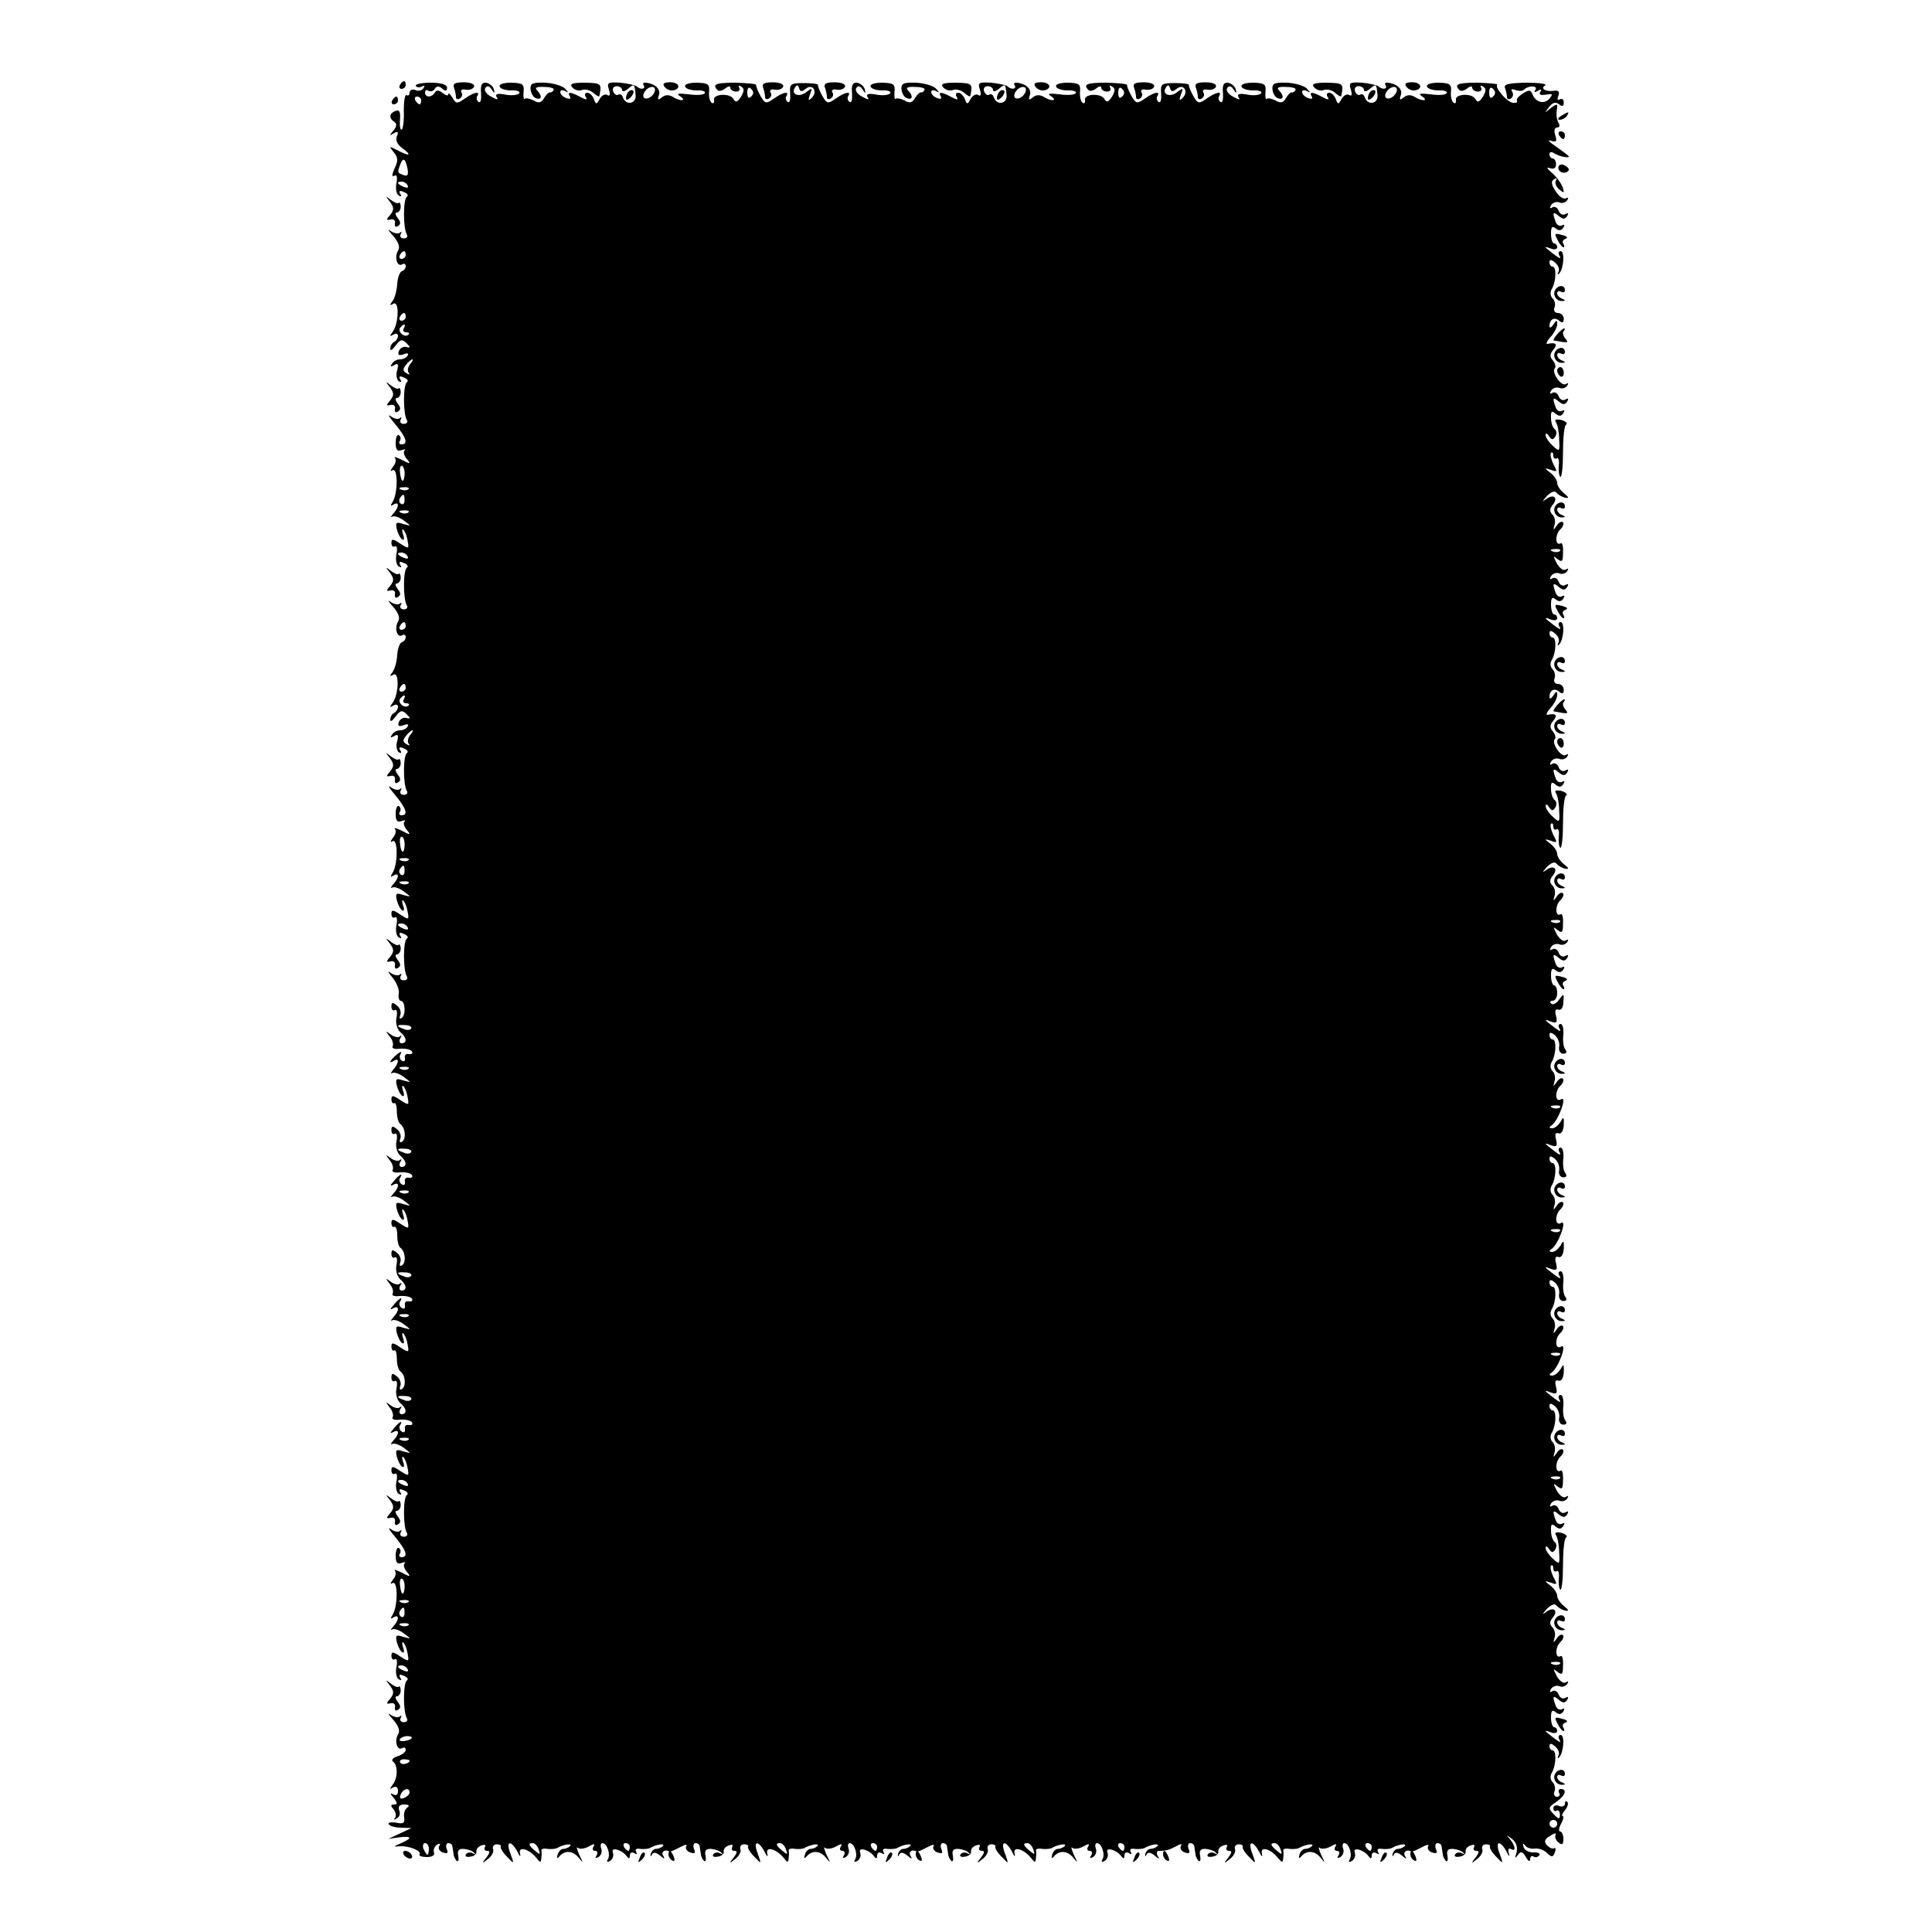 <?xml version="1.0" standalone="no"?>
<!DOCTYPE svg PUBLIC "-//W3C//DTD SVG 20010904//EN"
 "http://www.w3.org/TR/2001/REC-SVG-20010904/DTD/svg10.dtd">
<svg version="1.0" xmlns="http://www.w3.org/2000/svg"
 width="500pt" height="500pt" viewBox="0 0 500 500"
 preserveAspectRatio="xMidYMid meet">
<g transform="translate(0,500) scale(0.1,-0.1)"
fill="#000000" stroke="none">
<path d="M1035 4780 c-3 -5 -1 -10 4 -10 6 0 11 5 11 10 0 6 -2 10 -4 10 -3 0
-8 -4 -11 -10z"/>
<path d="M1076 4778 c3 -5 10 -5 16 -2 7 4 8 2 4 -4 -4 -6 -13 -9 -21 -5 -8 3
-15 0 -15 -7 0 -6 -4 -9 -8 -6 -4 2 -7 -15 -7 -40 1 -25 -2 -47 -5 -49 -4 -3
-6 8 -5 24 2 21 -1 28 -11 24 -17 -6 -18 -19 -4 -28 8 -5 7 -12 -2 -23 -11
-13 -11 -14 1 -7 11 6 13 4 8 -8 -4 -11 2 -22 16 -32 25 -18 15 -20 -16 -3
-20 10 -21 10 -8 -6 11 -13 12 -22 2 -42 -7 -16 -7 -23 -1 -19 7 4 9 -3 6 -19
-3 -14 0 -29 6 -32 7 -4 8 -2 4 4 -5 8 -1 10 9 5 9 -3 13 -9 8 -12 -10 -7 -10
-82 0 -98 3 -5 0 -10 -8 -10 -8 0 -11 5 -8 11 3 6 3 8 -2 4 -4 -4 -15 -2 -24
4 -9 7 -6 1 6 -12 15 -17 19 -30 13 -39 -10 -17 -2 -43 11 -35 5 3 9 1 9 -5 0
-5 -4 -11 -10 -13 -5 -1 -11 -16 -12 -33 -1 -16 -6 -36 -12 -44 -8 -11 -8 -13
2 -7 16 9 14 -52 -2 -73 -8 -11 -8 -13 2 -7 6 4 12 3 12 -3 0 -5 -4 -13 -10
-16 -6 -3 -10 -11 -10 -18 0 -6 6 -2 14 9 12 16 17 17 28 6 11 -11 11 -13 -1
-10 -7 2 -16 -3 -19 -11 -3 -10 0 -12 12 -8 10 4 15 3 11 -3 -3 -6 -12 -10
-20 -10 -8 0 -17 -5 -21 -12 -5 -7 -3 -8 6 -3 10 6 12 3 8 -13 -4 -12 -1 -25
4 -29 7 -3 8 -1 4 5 -5 8 -1 10 9 5 9 -3 13 -9 8 -12 -10 -7 -10 -82 0 -98 3
-5 0 -10 -8 -10 -8 0 -11 5 -8 11 3 6 3 8 -2 4 -4 -4 -15 -2 -24 5 -9 6 -3 -3
12 -21 29 -35 34 -52 16 -52 -5 0 -8 4 -4 9 3 5 2 12 -3 15 -4 2 -8 -6 -8 -20
0 -18 4 -23 15 -19 9 3 12 3 8 -1 -4 -4 -1 -14 6 -22 11 -13 9 -14 -13 -2 -14
7 -22 9 -18 5 4 -5 2 -15 -5 -23 -7 -10 -8 -13 -1 -9 14 8 14 -60 0 -82 -6
-10 -6 -12 2 -7 16 10 15 -7 0 -23 -7 -8 -8 -11 -3 -8 6 3 19 -2 30 -10 20
-15 20 -15 -2 -9 -18 6 -20 4 -16 -14 3 -11 9 -23 14 -26 5 -3 6 3 2 13 -3 10
-3 15 1 12 4 -4 9 -16 11 -29 4 -21 3 -21 -19 -7 -19 13 -23 13 -23 2 0 -8 4
-12 9 -9 5 3 7 -6 4 -20 -3 -14 0 -29 6 -32 7 -4 8 -2 4 4 -5 8 -1 10 9 5 9
-3 13 -9 8 -12 -10 -7 -10 -82 0 -98 3 -5 0 -10 -8 -10 -8 0 -11 5 -8 11 3 6
3 8 -2 4 -4 -4 -15 -2 -24 4 -9 7 -6 1 6 -12 15 -17 19 -30 13 -39 -10 -17 -2
-43 11 -35 5 3 9 1 9 -5 0 -5 -4 -11 -10 -13 -5 -1 -11 -16 -12 -33 -1 -16 -6
-36 -12 -44 -8 -11 -8 -13 2 -7 16 9 14 -52 -2 -73 -8 -11 -8 -13 2 -7 6 4 12
3 12 -3 0 -5 -4 -13 -10 -16 -6 -3 -10 -11 -10 -18 0 -6 6 -2 14 9 12 16 17
17 28 6 11 -11 11 -13 -1 -10 -7 2 -16 -3 -19 -11 -3 -10 0 -12 12 -8 10 4 15
3 11 -3 -3 -6 -12 -10 -20 -10 -8 0 -17 -5 -21 -12 -5 -7 -3 -8 6 -3 10 6 12
3 8 -13 -4 -12 -1 -25 4 -29 7 -3 8 -1 4 5 -5 8 -1 10 9 5 9 -3 13 -9 8 -12
-10 -7 -10 -82 0 -98 3 -5 0 -10 -8 -10 -8 0 -11 5 -8 11 3 6 3 8 -2 4 -4 -4
-15 -2 -24 5 -9 6 -3 -3 12 -21 29 -35 34 -52 16 -52 -5 0 -8 4 -4 9 3 5 2 12
-3 15 -4 2 -8 -6 -8 -20 0 -18 4 -23 15 -19 9 3 12 3 8 -1 -4 -4 -1 -14 6 -22
11 -13 9 -14 -13 -2 -14 7 -22 9 -18 5 4 -5 2 -15 -5 -23 -7 -10 -8 -13 -1 -9
14 8 14 -60 0 -82 -6 -10 -6 -12 2 -7 16 10 15 -7 -1 -23 -6 -8 -7 -11 -2 -8
6 3 19 -2 30 -10 20 -15 20 -15 -2 -9 -18 6 -20 4 -16 -14 3 -11 9 -23 14 -26
5 -3 6 3 2 13 -3 10 -3 15 1 12 4 -4 9 -16 11 -29 4 -21 3 -21 -19 -7 -19 13
-23 13 -23 2 0 -8 4 -12 9 -9 5 3 7 -6 4 -20 -3 -14 0 -29 6 -32 7 -4 8 -2 4
4 -5 8 -1 10 9 5 9 -3 13 -9 8 -12 -10 -7 -10 -82 0 -98 3 -5 0 -10 -8 -10 -8
0 -11 5 -8 11 3 6 3 8 -2 4 -4 -4 -15 -2 -24 4 -9 7 -7 2 4 -11 11 -13 19 -32
17 -42 -2 -10 1 -19 5 -19 12 0 14 -38 2 -45 -5 -3 -6 0 -3 8 3 8 -1 19 -9 25
-11 9 -14 8 -14 -3 0 -8 4 -12 9 -9 5 3 7 -6 4 -20 -3 -14 2 -30 10 -37 17
-14 18 -29 3 -29 -5 0 -7 6 -3 13 4 6 4 9 -1 5 -4 -4 -15 -2 -24 5 -14 10 -14
10 -3 -5 8 -9 11 -21 8 -26 -3 -5 6 -8 19 -6 14 1 28 -2 31 -7 3 -5 0 -8 -8
-7 -7 2 -12 -3 -10 -10 1 -8 -2 -11 -8 -7 -6 3 -7 12 -3 18 4 7 0 6 -10 -2
-18 -15 -23 -26 -7 -16 14 9 12 -8 -3 -24 -6 -8 -7 -11 -2 -8 6 3 19 -2 30
-10 20 -15 20 -15 -2 -9 -18 6 -20 4 -16 -14 3 -11 9 -23 14 -26 5 -3 6 3 2
13 -3 10 -3 15 1 12 4 -4 9 -16 11 -29 4 -21 3 -21 -19 -7 -19 13 -23 13 -23
2 0 -8 4 -12 7 -10 4 3 7 -7 7 -21 0 -15 4 -29 9 -33 13 -9 16 -39 4 -46 -5
-3 -7 0 -4 8 3 8 -1 19 -9 25 -11 9 -14 8 -14 -3 0 -8 4 -12 9 -9 5 3 7 -6 4
-20 -3 -14 2 -30 10 -37 17 -14 18 -29 3 -29 -5 0 -7 6 -3 13 4 6 4 9 -1 5 -4
-4 -15 -2 -24 5 -14 10 -14 10 -3 -5 8 -9 11 -21 8 -26 -3 -5 6 -8 19 -6 14 1
28 -2 31 -7 3 -5 0 -8 -8 -7 -7 2 -12 -3 -10 -10 1 -8 -2 -11 -8 -7 -6 3 -8
11 -5 16 10 15 -2 10 -16 -8 -10 -11 -10 -14 -1 -9 16 9 16 -6 0 -23 -7 -8 -8
-11 -3 -8 6 3 19 -2 30 -10 20 -15 20 -15 -2 -9 -18 6 -20 4 -16 -14 3 -11 9
-23 14 -26 5 -3 6 3 2 13 -3 10 -3 15 1 12 4 -4 9 -16 11 -29 4 -21 3 -21 -19
-7 -19 13 -23 13 -23 2 0 -8 4 -12 7 -10 4 3 8 -7 8 -21 0 -15 3 -29 8 -33 13
-9 16 -39 4 -46 -5 -3 -7 0 -4 8 3 8 -1 19 -9 25 -11 9 -14 8 -14 -3 0 -8 4
-12 9 -9 5 3 7 -6 4 -20 -3 -14 2 -30 10 -37 17 -14 18 -29 3 -29 -5 0 -7 6
-3 13 4 6 4 9 -1 5 -4 -4 -15 -2 -24 5 -14 10 -14 10 -3 -5 8 -9 11 -21 8 -26
-3 -5 6 -8 19 -6 14 1 28 -2 31 -7 3 -5 0 -8 -8 -7 -7 2 -12 -3 -10 -10 1 -8
-2 -11 -8 -7 -6 3 -8 11 -5 16 10 15 -2 10 -16 -8 -10 -11 -10 -14 -2 -9 17 9
17 -6 1 -23 -7 -8 -8 -11 -3 -8 6 3 19 -2 30 -10 20 -15 20 -15 -2 -9 -18 6
-20 4 -16 -14 3 -11 9 -23 14 -26 5 -3 6 3 2 13 -3 10 -3 15 1 12 4 -4 9 -16
11 -29 4 -21 3 -21 -19 -7 -19 13 -23 13 -23 2 0 -8 4 -12 7 -10 4 3 7 -7 7
-21 0 -15 4 -29 9 -33 13 -9 16 -39 4 -46 -5 -3 -7 0 -4 8 3 8 -1 19 -9 25
-11 9 -14 8 -14 -3 0 -8 4 -12 9 -9 5 3 7 -6 4 -20 -3 -14 2 -30 10 -37 17
-14 18 -29 3 -29 -5 0 -7 6 -3 13 4 6 4 9 -1 5 -4 -4 -15 -2 -24 5 -14 10 -14
10 -3 -5 8 -9 11 -21 8 -26 -3 -5 6 -8 19 -6 14 1 28 -2 31 -7 3 -5 0 -8 -8
-7 -7 2 -12 -3 -10 -10 1 -8 -2 -11 -8 -7 -6 3 -8 11 -5 16 10 15 -2 10 -16
-8 -10 -11 -10 -14 -1 -9 16 9 16 -6 -1 -23 -6 -8 -7 -11 -2 -8 6 3 19 -2 30
-10 20 -15 20 -15 -2 -9 -18 6 -20 4 -16 -14 3 -11 9 -23 14 -26 5 -3 6 3 2
13 -3 10 -3 15 1 12 4 -4 9 -16 11 -29 4 -21 3 -21 -19 -7 -19 13 -23 13 -23
2 0 -8 4 -12 9 -9 5 3 7 -6 4 -20 -3 -14 0 -29 6 -32 7 -4 8 -2 4 4 -5 8 -1
10 9 5 9 -3 13 -9 8 -12 -10 -7 -10 -82 0 -98 3 -5 0 -10 -8 -10 -8 0 -11 5
-8 11 3 6 3 8 -2 4 -4 -4 -15 -2 -24 5 -9 6 -3 -3 12 -21 29 -35 34 -52 16
-52 -5 0 -8 4 -4 9 3 5 2 12 -3 15 -4 2 -8 -6 -8 -20 0 -18 4 -23 15 -19 9 3
12 3 8 -1 -4 -4 -1 -14 6 -22 11 -13 9 -14 -13 -2 -14 7 -22 9 -18 5 4 -5 2
-15 -5 -23 -7 -10 -8 -13 -1 -9 14 8 14 -60 0 -82 -6 -10 -6 -12 2 -7 16 10
15 -7 0 -23 -7 -8 -8 -11 -3 -8 6 3 19 -2 30 -10 20 -15 20 -15 -2 -9 -18 6
-20 4 -16 -14 3 -11 9 -23 14 -26 5 -3 6 3 2 13 -3 10 -3 15 1 12 4 -4 9 -16
11 -29 4 -21 3 -21 -19 -7 -19 13 -23 13 -23 2 0 -8 4 -12 9 -9 5 3 7 -6 4
-20 -3 -14 0 -29 6 -32 7 -4 8 -2 4 4 -5 8 -1 10 9 5 9 -3 13 -9 8 -12 -10 -7
-10 -82 0 -98 3 -5 0 -10 -8 -10 -8 0 -11 5 -8 11 3 6 3 8 -2 4 -4 -4 -15 -2
-24 4 -9 7 -6 1 6 -12 15 -17 19 -30 13 -39 -10 -17 -2 -43 11 -35 5 3 9 1 9
-5 0 -5 -10 -13 -21 -16 -12 -4 -17 -10 -12 -14 13 -8 13 -43 -1 -60 -8 -11
-8 -13 1 -7 8 4 13 1 13 -9 0 -10 -5 -13 -12 -9 -9 5 -9 2 1 -9 10 -13 10 -17
1 -17 -9 0 -10 -3 -1 -13 6 -8 7 -18 3 -22 -4 -5 -2 -5 5 -1 7 4 10 13 6 21
-3 10 1 15 13 15 12 0 15 -3 8 -8 -6 -4 -10 -15 -8 -26 2 -14 -2 -17 -21 -13
-14 2 -22 0 -19 -4 3 -5 17 -9 32 -9 l27 -1 -30 -14 -30 -14 28 4 c33 4 35 -2
5 -15 -20 -9 -21 -10 -3 -8 25 1 56 -12 51 -21 -3 -4 6 -7 19 -7 14 0 21 5 18
12 -2 7 1 15 8 20 7 4 10 3 6 -3 -4 -6 0 -14 9 -17 12 -4 15 -2 10 9 -3 8 -1
15 4 15 6 0 11 -4 11 -10 1 -5 2 -14 3 -19 0 -5 4 -13 8 -17 4 -3 6 2 4 13 -3
14 1 19 15 18 10 -1 22 -5 26 -10 5 -4 3 -5 -4 -1 -6 3 -14 2 -17 -3 -4 -5 2
-8 11 -6 10 1 17 7 16 13 -1 6 4 13 13 16 8 3 12 2 9 -4 -3 -6 -1 -10 6 -10 8
0 7 -5 -2 -17 -13 -16 -12 -17 4 -4 10 8 16 19 13 26 -2 6 2 12 10 12 7 0 12
-3 10 -6 -2 -3 5 -15 16 -26 19 -20 19 -20 9 8 -13 33 1 36 18 5 6 -13 9 -15
7 -6 -6 21 22 14 42 -10 10 -13 12 -13 13 -1 1 8 1 17 0 21 0 3 7 5 17 3 9 -1
22 0 27 4 15 8 38 11 30 3 -4 -4 -12 -7 -18 -7 -5 0 -12 -7 -14 -15 -3 -9 -1
-11 4 -5 14 17 35 16 50 -2 13 -16 13 -15 2 7 -6 14 -8 22 -4 18 4 -4 17 -3
28 3 14 8 18 8 13 0 -4 -6 -2 -11 4 -11 6 0 8 -5 4 -12 -5 -7 -3 -8 5 -4 7 5
10 14 7 22 -3 8 -1 14 3 14 12 0 22 -30 14 -42 -4 -7 -1 -8 6 -4 7 5 10 14 7
22 -6 15 24 7 36 -10 5 -7 8 -7 8 2 0 7 5 10 12 6 6 -4 8 -3 4 4 -3 6 1 9 11
7 10 -1 23 0 28 4 15 8 38 11 30 3 -4 -4 -12 -7 -18 -7 -5 0 -11 -6 -13 -13
-1 -7 0 -8 3 -2 3 7 10 7 21 -2 12 -10 14 -10 8 0 -6 10 6 17 17 10 1 -1 13 4
26 11 13 7 21 9 17 3 -3 -5 1 -13 10 -16 12 -4 15 -2 10 9 -3 8 -1 15 4 15 6
0 11 -4 11 -10 1 -5 2 -14 3 -19 0 -5 4 -13 8 -17 4 -3 6 2 4 13 -3 14 1 19
15 18 10 -1 22 -5 26 -10 5 -4 3 -5 -4 -1 -6 3 -14 2 -17 -3 -4 -5 2 -8 11 -6
10 1 17 7 16 13 -1 6 4 13 13 16 8 3 12 2 9 -4 -3 -6 -1 -10 6 -10 8 0 7 -5
-2 -17 -13 -16 -12 -17 4 -4 10 8 16 19 13 26 -2 6 2 12 10 12 7 0 12 -3 10
-6 -2 -3 5 -15 16 -26 19 -20 19 -20 9 8 -13 33 1 36 18 4 6 -12 9 -14 7 -5
-6 21 22 14 42 -10 10 -13 12 -13 13 -1 1 8 1 17 0 21 0 3 7 5 17 3 9 -1 22 0
27 4 15 8 38 11 30 3 -4 -4 -12 -7 -18 -7 -5 0 -12 -7 -14 -15 -3 -9 -1 -11 4
-5 14 17 35 16 50 -2 13 -16 13 -15 2 7 -6 14 -8 22 -4 18 4 -4 17 -3 28 3 14
8 18 8 13 0 -4 -6 -2 -11 4 -11 6 0 8 -5 4 -12 -5 -7 -3 -8 5 -4 7 5 10 14 7
22 -3 8 -1 14 3 14 12 0 22 -30 14 -42 -4 -7 -1 -8 6 -4 7 5 10 14 7 22 -6 15
24 7 36 -10 5 -7 8 -7 8 2 0 7 5 10 12 6 6 -4 8 -3 4 4 -3 6 1 9 11 7 10 -1
23 0 28 4 15 8 38 11 30 3 -4 -4 -12 -7 -18 -7 -5 0 -11 -6 -13 -13 -1 -7 0
-8 3 -2 3 7 10 7 21 -2 12 -10 14 -10 8 0 -6 10 6 17 17 10 1 -1 13 4 26 11
13 7 21 9 17 3 -3 -5 1 -13 10 -16 12 -4 15 -2 10 9 -3 8 -1 15 4 15 6 0 11
-4 11 -10 1 -5 2 -14 3 -19 0 -5 4 -13 8 -17 4 -3 6 2 4 13 -3 14 1 19 15 18
10 -1 22 -5 26 -10 5 -4 3 -5 -4 -1 -6 3 -14 2 -17 -3 -4 -5 2 -8 11 -6 10 1
17 7 16 13 -1 6 4 13 13 16 8 3 12 2 9 -4 -3 -6 -1 -10 6 -10 8 0 7 -5 -2 -17
-13 -16 -12 -17 4 -4 10 8 16 19 13 26 -2 6 2 12 10 12 7 0 12 -3 10 -6 -2 -3
5 -15 16 -26 19 -20 19 -20 9 8 -13 33 1 36 18 5 6 -13 9 -15 7 -6 -6 21 22
14 42 -10 10 -13 12 -13 13 -1 1 8 1 17 0 21 0 3 7 5 17 3 9 -1 22 0 27 4 15
8 38 11 30 3 -4 -4 -12 -7 -18 -7 -5 0 -12 -7 -14 -15 -3 -9 -1 -11 4 -5 14
17 35 16 50 -2 13 -16 13 -15 2 7 -6 14 -8 22 -4 18 4 -4 17 -3 28 3 14 8 18
8 13 0 -4 -6 -2 -11 4 -11 6 0 8 -5 4 -12 -5 -7 -3 -8 5 -4 7 5 10 14 7 22 -3
8 -1 14 3 14 12 0 22 -30 14 -42 -4 -7 -1 -8 6 -4 7 5 10 14 7 22 -6 15 24 7
36 -10 5 -7 8 -7 8 2 0 7 5 10 12 6 6 -4 8 -3 4 4 -3 6 1 9 11 7 10 -1 23 0
28 4 15 8 38 11 30 3 -4 -4 -12 -7 -18 -7 -5 0 -11 -6 -13 -13 -1 -7 0 -8 3
-2 3 7 10 7 21 -2 12 -10 14 -10 8 -1 -4 7 -2 13 3 13 19 0 26 2 45 12 12 7
16 7 12 0 -3 -5 1 -13 10 -16 12 -4 15 -2 10 9 -3 8 -1 15 4 15 6 0 11 -4 11
-10 1 -5 2 -14 3 -19 0 -5 4 -13 8 -17 4 -3 6 2 4 13 -3 14 1 19 15 18 10 -1
22 -5 26 -10 5 -4 3 -5 -4 -1 -6 3 -14 2 -17 -3 -4 -5 2 -8 11 -6 10 1 17 7
16 13 -1 6 4 13 13 16 8 3 12 2 9 -4 -3 -6 -1 -10 6 -10 8 0 7 -5 -2 -17 -13
-16 -12 -17 4 -4 10 8 16 19 13 26 -2 6 2 12 10 12 7 0 12 -3 10 -6 -2 -3 5
-15 16 -26 19 -20 19 -20 9 8 -13 33 1 36 18 4 6 -12 9 -14 7 -5 -6 21 22 14
41 -10 11 -13 13 -13 14 -1 1 8 1 17 0 21 0 3 7 5 17 3 9 -1 22 0 27 4 15 8
38 11 30 3 -4 -4 -12 -7 -18 -7 -5 0 -12 -7 -14 -15 -3 -9 -1 -11 4 -5 14 17
35 16 50 -2 13 -16 13 -15 2 7 -6 14 -8 22 -4 18 4 -4 17 -3 28 3 14 8 18 8
13 0 -4 -6 -2 -11 4 -11 6 0 8 -5 4 -12 -5 -7 -3 -8 5 -4 7 5 10 14 7 22 -3 8
-1 14 3 14 12 0 22 -30 14 -42 -4 -7 -1 -8 6 -4 7 5 10 14 7 22 -6 15 24 7 36
-10 5 -7 8 -7 8 2 0 7 5 10 12 6 6 -4 8 -3 4 4 -3 6 1 9 11 7 10 -1 23 0 28 4
15 8 38 11 30 3 -4 -4 -12 -7 -18 -7 -5 0 -11 -6 -13 -13 -1 -7 0 -8 3 -2 3 7
10 7 21 -2 12 -10 14 -10 8 -1 -6 11 6 18 17 11 1 -1 13 4 26 11 13 7 21 9 17
3 -3 -5 1 -13 10 -16 12 -4 15 -2 10 9 -3 8 -1 15 4 15 6 0 11 -4 11 -10 1 -5
2 -14 3 -19 0 -5 4 -13 8 -17 4 -3 6 2 4 13 -3 14 1 19 15 18 10 -1 22 -5 26
-10 5 -4 3 -5 -4 -1 -6 3 -14 2 -17 -3 -4 -5 2 -8 11 -6 10 1 17 7 16 13 -1 6
4 13 13 16 8 3 12 2 9 -4 -3 -6 -1 -10 6 -10 8 0 7 -5 -2 -17 -13 -16 -12 -17
4 -4 10 8 16 19 13 26 -2 6 2 12 10 12 7 0 12 -3 10 -6 -2 -3 5 -15 16 -26 19
-20 19 -20 9 8 -13 33 1 36 18 5 6 -13 9 -15 6 -5 -3 10 -1 15 5 12 14 -9 12
8 -2 25 -11 12 -10 12 5 1 11 -9 15 -21 12 -35 -5 -15 -4 -17 3 -7 8 11 12 10
21 -5 6 -11 11 -13 11 -6 0 7 4 11 9 7 5 -3 12 -1 15 4 3 4 -4 8 -16 7 -12 0
-23 6 -25 14 -3 10 -2 11 4 4 4 -6 16 -10 26 -8 9 1 24 -4 31 -12 12 -11 15
-11 20 2 3 8 2 13 -2 11 -4 -3 -12 1 -18 7 -9 10 -7 16 8 25 11 7 17 8 14 3
-3 -5 0 -14 7 -20 10 -8 13 -6 13 9 0 10 -4 19 -8 19 -5 0 -4 9 2 20 6 11 8
20 4 20 -3 0 -1 7 6 15 7 9 10 18 6 22 -3 3 -6 1 -6 -5 0 -6 -7 -9 -15 -6 -8
4 -15 1 -15 -6 0 -6 4 -9 8 -6 5 3 9 -2 9 -10 0 -13 -3 -13 -16 1 -15 15 -14
18 7 32 23 16 29 33 11 33 -5 0 -7 -4 -4 -10 3 -5 1 -10 -5 -10 -7 0 -10 6 -7
14 3 7 1 18 -5 24 -6 6 -7 16 -2 24 11 18 13 58 2 58 -4 0 -8 5 -8 11 0 8 5 8
15 -1 8 -7 12 -17 8 -24 -3 -6 -2 -8 2 -4 12 12 15 58 4 58 -6 0 -7 -6 -3 -13
5 -7 1 -7 -12 3 -29 22 -30 24 -11 17 9 -4 17 -2 17 3 0 6 -4 10 -8 10 -4 0
-8 11 -8 25 0 18 3 21 12 14 8 -7 15 -6 20 2 4 7 3 9 -3 6 -6 -4 -14 0 -17 9
-9 24 -7 28 8 15 11 -9 16 -9 22 0 4 8 3 9 -5 5 -6 -4 -14 0 -17 8 -3 9 -11
13 -17 9 -6 -4 -7 -1 -3 6 5 7 14 10 22 7 7 -3 16 0 20 6 4 7 3 8 -4 4 -6 -4
-16 4 -23 16 -10 20 -10 21 2 11 12 -9 14 -6 14 17 1 16 -2 27 -6 24 -14 -8
-15 21 -2 35 8 7 11 16 8 19 -3 4 -11 0 -16 -8 -9 -13 -10 -13 -6 1 3 9 1 21
-5 27 -8 8 -8 15 0 25 16 19 3 30 -17 15 -11 -8 -10 -6 2 8 11 11 21 15 25 9
4 -5 14 -11 22 -13 11 -2 11 1 -2 11 -10 8 -18 20 -18 27 0 7 -8 19 -17 26
-17 13 -17 14 1 8 16 -6 17 -5 6 15 -6 13 -9 25 -6 29 3 3 6 0 6 -7 0 -7 4
-10 9 -7 4 3 7 -6 5 -19 -1 -14 1 -27 4 -29 4 -2 7 26 7 62 0 37 3 70 8 73 5
3 -1 9 -12 12 -14 3 -19 1 -14 -6 4 -6 8 -26 8 -44 2 -32 1 -33 -16 -17 -11
10 -19 22 -19 28 0 6 4 5 9 -3 7 -10 10 -10 16 -1 4 7 4 15 -1 19 -5 3 -10 16
-10 29 -1 17 2 20 11 12 10 -8 15 -8 21 1 4 7 3 9 -3 6 -6 -4 -14 0 -17 9 -9
24 -7 28 8 15 11 -9 16 -9 22 0 4 8 3 9 -5 5 -6 -4 -14 0 -17 8 -3 9 -11 13
-17 9 -6 -4 -7 -1 -3 6 5 7 14 10 22 7 7 -3 16 0 20 6 4 7 3 8 -4 4 -6 -4 -16
4 -23 16 -10 20 -10 21 2 11 12 -9 14 -6 14 17 1 16 -2 27 -6 24 -14 -8 -15
21 -2 35 8 7 11 16 8 19 -3 4 -11 0 -16 -8 -9 -13 -10 -13 -6 1 3 9 1 21 -5
27 -6 6 -7 16 -2 24 11 18 13 58 2 58 -4 0 -8 5 -8 11 0 8 4 8 14 0 8 -7 13
-20 11 -30 -2 -10 3 -18 11 -18 8 0 10 4 5 11 -5 6 -7 23 -5 39 1 15 -2 27 -7
27 -6 0 -7 -6 -3 -13 5 -7 1 -7 -12 3 -29 22 -30 24 -10 16 15 -5 17 -2 13 15
-4 13 -1 19 6 16 7 -3 13 6 14 21 1 22 -1 23 -8 9 -6 -9 -15 -17 -22 -17 -8 0
-9 3 -1 8 17 12 41 77 24 67 -15 -9 -17 19 -3 34 8 7 11 16 8 19 -3 4 -11 0
-16 -8 -9 -13 -10 -13 -6 1 3 9 1 21 -5 27 -6 6 -7 16 -2 24 11 18 13 58 2 58
-4 0 -8 5 -8 11 0 8 4 8 14 0 8 -7 13 -20 11 -30 -2 -10 3 -18 11 -18 8 0 10
4 5 11 -5 6 -7 23 -5 39 1 15 -2 27 -7 27 -6 0 -7 -6 -3 -12 5 -8 1 -8 -12 2
-29 22 -30 24 -10 16 15 -5 17 -2 13 15 -4 13 -1 19 6 16 7 -3 13 6 14 21 1
22 -1 23 -8 9 -6 -9 -15 -17 -22 -17 -8 0 -9 3 -1 8 17 12 41 77 24 67 -15 -9
-17 19 -3 34 8 7 11 16 8 19 -3 4 -11 0 -16 -8 -9 -13 -10 -13 -6 1 3 9 1 21
-5 27 -6 6 -7 16 -2 24 11 18 13 58 2 58 -4 0 -8 5 -8 11 0 8 4 8 14 0 8 -7
13 -20 11 -30 -2 -10 3 -18 11 -18 8 0 10 4 5 11 -5 6 -7 23 -5 39 1 15 -2 27
-7 27 -6 0 -7 -6 -3 -12 5 -8 1 -8 -12 2 -29 22 -30 24 -10 16 15 -5 17 -2 13
15 -4 13 -1 19 6 16 7 -3 13 6 14 21 1 22 -1 23 -8 9 -6 -9 -15 -17 -22 -17
-8 0 -9 3 -1 8 17 12 41 77 24 67 -15 -9 -17 19 -3 34 8 7 11 16 8 19 -3 4
-11 0 -16 -8 -9 -13 -10 -13 -6 1 3 9 1 21 -5 27 -6 6 -7 16 -2 24 11 18 13
58 2 58 -4 0 -8 5 -8 11 0 8 4 8 14 0 8 -7 13 -20 11 -30 -2 -10 3 -18 11 -18
8 0 10 4 5 11 -5 6 -7 23 -5 39 1 15 -2 27 -7 27 -6 0 -7 -6 -3 -12 5 -8 1 -8
-12 2 -29 22 -30 24 -10 16 15 -5 17 -2 13 15 -4 13 -1 19 6 16 7 -3 13 6 13
20 2 22 1 23 -11 6 -7 -10 -17 -15 -21 -10 -4 4 -2 7 4 7 7 0 12 9 12 20 0 11
-4 20 -8 20 -4 0 -8 11 -8 25 0 18 3 21 12 14 8 -7 15 -6 20 2 4 7 3 9 -3 6
-6 -4 -14 0 -17 9 -9 24 -7 28 8 15 11 -9 16 -9 22 0 4 8 3 9 -5 5 -6 -4 -14
0 -17 8 -3 9 -11 13 -17 9 -6 -4 -7 -1 -3 6 5 7 14 10 22 7 7 -3 16 0 20 6 4
7 3 8 -4 4 -6 -4 -16 4 -23 16 -10 20 -10 21 2 11 12 -9 14 -6 14 17 1 16 -2
27 -6 24 -14 -8 -15 21 -2 35 8 7 11 16 8 19 -3 4 -11 0 -16 -8 -9 -13 -10
-13 -6 1 3 9 1 21 -5 27 -8 8 -8 15 0 25 16 19 3 30 -17 15 -11 -8 -10 -6 2 8
11 11 21 15 25 9 4 -5 14 -11 22 -13 11 -2 11 1 -2 11 -10 8 -18 20 -18 27 0
7 -8 19 -17 26 -17 13 -17 14 1 8 16 -6 17 -5 6 15 -6 13 -9 25 -6 29 3 3 6 0
6 -7 0 -7 4 -10 9 -7 4 3 7 -6 5 -19 -1 -14 1 -27 4 -29 4 -2 7 26 7 62 0 37
3 70 8 73 5 3 -1 9 -12 12 -14 3 -19 1 -14 -6 4 -6 8 -26 8 -44 2 -32 1 -33
-16 -17 -11 10 -19 22 -19 28 0 6 4 5 9 -3 7 -10 10 -10 16 -1 4 7 4 15 -1 19
-5 3 -10 16 -10 29 -1 17 2 20 11 12 10 -8 15 -8 21 1 4 7 3 9 -3 6 -6 -4 -14
0 -17 9 -9 24 -7 28 8 15 11 -9 16 -9 22 0 4 8 3 9 -5 5 -6 -4 -14 0 -17 8 -3
9 -11 13 -17 9 -6 -4 -7 -1 -3 6 5 7 14 10 22 7 7 -3 16 0 20 6 4 7 3 8 -4 4
-12 -7 -38 32 -28 41 3 4 1 12 -5 20 -9 10 -8 17 1 28 12 14 7 20 -15 15 -5
-1 -2 7 8 18 9 10 17 25 17 33 0 12 -2 11 -10 -1 -5 -8 -10 -10 -10 -4 0 17
12 25 25 14 8 -7 12 -5 12 5 0 8 -7 15 -15 15 -8 0 -12 6 -9 14 3 7 1 18 -5
24 -6 6 -7 16 -2 24 11 18 13 58 2 58 -4 0 -8 5 -8 11 0 8 5 8 15 -1 8 -7 12
-17 8 -24 -3 -6 -2 -8 2 -4 12 12 15 58 4 58 -6 0 -7 -6 -3 -12 5 -8 1 -8 -12
2 -29 22 -30 24 -11 17 9 -4 17 -2 17 3 0 6 -4 10 -8 10 -4 0 -8 11 -8 25 0
18 3 21 12 14 8 -7 15 -6 20 2 4 7 3 9 -3 6 -6 -4 -14 0 -17 9 -9 24 -7 28 8
15 11 -9 16 -9 22 0 4 8 3 9 -5 5 -6 -4 -14 0 -17 8 -3 9 -11 13 -17 9 -6 -4
-7 -1 -3 6 5 7 14 10 22 7 7 -3 16 0 20 6 4 7 3 8 -4 4 -6 -4 -16 4 -23 16
-10 20 -10 21 2 11 12 -9 14 -6 14 17 1 16 -2 27 -6 24 -14 -8 -15 21 -2 35 8
7 11 16 8 19 -3 4 -11 0 -16 -8 -9 -13 -10 -13 -6 1 3 9 1 21 -5 27 -8 8 -8
15 0 25 16 19 3 30 -17 15 -11 -8 -10 -6 2 8 11 11 21 15 25 9 4 -5 14 -11 22
-13 11 -2 11 1 -2 11 -10 8 -18 20 -18 27 0 7 -8 19 -17 26 -17 13 -17 14 1 8
16 -6 17 -5 6 15 -6 13 -9 25 -6 29 3 3 6 0 6 -7 0 -7 4 -10 9 -7 4 3 7 -6 5
-19 -1 -14 1 -27 4 -29 4 -2 7 26 7 62 0 37 3 70 8 73 5 3 -1 9 -12 12 -14 3
-19 1 -14 -6 4 -6 8 -26 8 -44 2 -32 1 -33 -16 -17 -11 10 -19 22 -19 28 0 6
4 5 9 -3 7 -10 10 -10 16 -1 4 7 4 15 -1 19 -5 3 -10 16 -10 29 -1 17 2 20 11
12 10 -8 15 -8 21 1 4 7 3 9 -3 6 -6 -4 -14 0 -17 9 -9 24 -7 28 8 15 11 -9
16 -9 22 0 4 8 3 9 -5 5 -6 -4 -14 0 -17 8 -3 9 -11 13 -17 9 -6 -4 -7 -1 -3
6 5 7 14 10 22 7 7 -3 16 0 20 6 4 7 3 8 -4 4 -12 -7 -38 32 -28 41 3 4 1 12
-5 20 -9 10 -8 17 1 28 12 14 7 20 -15 15 -5 -1 -2 7 8 18 9 10 17 25 17 33 0
12 -2 11 -10 -1 -5 -8 -10 -10 -10 -4 0 17 12 25 25 14 8 -7 12 -5 12 5 0 8
-7 15 -15 15 -8 0 -12 6 -9 14 3 7 1 18 -5 24 -6 6 -7 16 -2 24 11 18 13 58 2
58 -4 0 -8 5 -8 11 0 8 5 8 15 -1 8 -7 12 -17 8 -24 -3 -6 -2 -8 2 -4 12 12
15 58 4 58 -6 0 -7 -6 -3 -12 5 -8 1 -8 -12 2 -29 22 -30 24 -11 17 9 -4 17
-2 17 3 0 6 -4 10 -8 10 -4 0 -8 11 -8 25 0 18 3 21 12 14 8 -7 15 -6 20 2 4
7 3 9 -3 6 -6 -4 -14 0 -17 9 -9 24 -7 28 8 15 11 -9 16 -9 22 0 4 8 3 9 -5 5
-6 -4 -14 0 -17 8 -3 9 -11 13 -17 9 -6 -4 -7 -1 -3 6 5 7 14 10 22 7 7 -3 16
0 20 6 4 6 3 8 -3 5 -6 -4 -18 4 -27 18 -11 17 -13 26 -4 31 6 4 8 3 5 -3 -4
-6 0 -16 8 -23 13 -11 14 -10 9 6 -4 10 -16 27 -28 37 -13 11 -15 15 -5 12 10
-4 16 0 16 10 0 8 -4 15 -9 15 -4 0 -8 5 -8 11 0 6 5 7 13 2 13 -8 37 -13 37
-8 0 2 -15 13 -32 25 -18 12 -25 19 -15 16 15 -5 17 -2 12 14 -4 12 -2 20 5
20 6 0 8 5 3 13 -4 6 -6 21 -4 32 3 17 1 18 -16 5 -17 -14 -17 -14 -4 3 9 12
17 14 26 7 8 -7 12 -5 12 5 0 8 -5 11 -10 8 -6 -4 -8 0 -4 9 4 11 0 15 -11 13
-22 -3 -37 6 -23 14 6 4 -16 7 -49 7 -47 -1 -59 -4 -55 -14 3 -8 5 -18 5 -23
0 -6 5 -7 10 -4 6 4 7 11 4 17 -5 7 -2 9 8 5 9 -3 19 -3 22 1 11 11 36 11 30
0 -5 -7 -2 -8 6 -3 8 5 11 4 6 -3 -4 -7 1 -9 15 -7 17 3 19 2 9 -10 -13 -16
-36 -10 -44 11 -5 12 -9 12 -25 2 -11 -7 -18 -15 -15 -19 2 -4 -3 -6 -11 -5
-15 2 -48 40 -40 47 2 2 -21 4 -51 5 -51 0 -62 -4 -47 -19 3 -4 12 -2 20 4 7
6 13 7 13 2 0 -5 7 -10 15 -10 8 0 11 5 8 10 -3 6 -1 7 5 3 9 -5 8 -12 0 -26
-10 -15 -14 -16 -20 -6 -9 16 -54 13 -50 -3 1 -7 -2 -10 -6 -7 -5 3 -8 16 -7
28 2 20 -2 23 -31 24 -21 0 -33 -4 -31 -10 2 -6 16 -10 30 -10 15 1 24 -3 21
-7 -3 -5 -22 -6 -42 -3 -27 3 -33 2 -22 -5 19 -13 0 -14 -20 -1 -9 5 -19 5
-27 -2 -10 -8 -12 -7 -8 5 6 15 -8 30 -33 33 -6 1 -10 -2 -6 -7 6 -10 -9 -12
-19 -2 -4 3 -23 7 -42 9 -32 2 -35 0 -29 -18 4 -13 2 -18 -4 -14 -6 4 -15 -1
-20 -10 -8 -15 -10 -15 -15 0 -4 9 -11 16 -17 16 -6 0 -8 -5 -4 -11 5 -8 1 -8
-14 0 -26 14 -35 14 -27 1 3 -6 -1 -7 -9 -4 -9 3 -16 10 -16 16 0 5 6 6 13 2
9 -5 9 -4 -1 7 -7 7 -30 14 -52 15 -32 1 -38 -2 -37 -17 1 -10 7 -21 14 -23
15 -6 17 6 3 20 -7 7 -1 10 18 9 15 0 26 -3 25 -7 -2 -5 -6 -8 -10 -7 -3 0
-10 -6 -15 -15 -7 -12 -14 -14 -27 -6 -10 5 -21 7 -23 4 -3 -2 -4 6 -3 18 2
20 -2 23 -31 24 -21 0 -33 -4 -31 -10 2 -6 16 -10 30 -10 15 1 24 -3 21 -7 -3
-5 -19 -7 -35 -4 -21 4 -28 2 -24 -6 6 -8 2 -8 -14 1 -12 6 -19 16 -15 22 4 7
10 6 16 -3 8 -12 9 -12 6 0 -2 8 -11 15 -20 17 -11 1 -15 -6 -13 -27 1 -16 -1
-26 -6 -23 -5 3 -7 10 -4 15 9 14 -8 11 -32 -6 -20 -14 -23 -14 -35 7 -7 13
-12 25 -11 28 1 3 -16 5 -36 5 -35 0 -38 -2 -36 -27 1 -15 -1 -25 -6 -22 -5 3
-7 10 -4 15 9 14 -8 11 -32 -6 -20 -14 -23 -14 -35 7 -7 13 -12 25 -11 28 1 3
-23 5 -53 6 -51 0 -62 -4 -47 -19 3 -4 12 -2 20 4 7 6 13 7 13 2 0 -5 7 -10
15 -10 8 0 11 5 8 10 -3 6 -1 7 5 3 9 -5 8 -12 0 -26 -10 -15 -14 -16 -20 -6
-9 16 -54 13 -50 -3 1 -7 -2 -10 -6 -7 -5 3 -8 16 -7 28 2 20 -2 23 -31 24
-21 0 -33 -4 -31 -10 2 -6 16 -10 30 -10 15 1 24 -3 21 -7 -3 -5 -22 -6 -42
-3 -27 3 -33 2 -22 -5 19 -13 0 -14 -20 -1 -9 5 -19 5 -27 -2 -10 -8 -12 -7
-8 5 6 15 -8 30 -33 33 -6 1 -10 -2 -6 -7 6 -10 -9 -12 -19 -2 -4 3 -23 7 -42
9 -32 2 -35 0 -29 -18 4 -13 2 -18 -4 -14 -6 4 -15 -1 -20 -10 -8 -15 -10 -15
-15 0 -4 9 -11 16 -17 16 -6 0 -8 -5 -4 -11 5 -8 1 -8 -14 0 -26 14 -35 14
-27 1 3 -6 -1 -7 -9 -4 -9 3 -16 10 -16 16 0 5 6 6 13 2 9 -5 9 -4 -1 7 -7 7
-30 14 -52 15 -32 1 -38 -2 -37 -17 1 -10 7 -21 14 -23 15 -6 17 6 3 20 -7 7
-1 10 18 9 15 0 26 -3 25 -7 -2 -5 -6 -8 -10 -7 -3 0 -10 -6 -15 -15 -7 -12
-14 -14 -27 -6 -10 5 -21 7 -23 4 -3 -2 -4 6 -3 18 2 20 -2 23 -31 24 -21 0
-33 -4 -31 -10 2 -6 16 -10 30 -10 15 1 24 -3 21 -7 -3 -5 -19 -7 -35 -4 -21
4 -28 2 -24 -6 6 -8 2 -8 -14 1 -12 6 -19 16 -15 22 4 7 10 6 16 -3 8 -12 9
-12 6 0 -2 8 -11 15 -20 17 -11 1 -15 -6 -13 -27 1 -16 -1 -26 -6 -23 -5 3 -7
10 -4 15 9 14 -8 11 -32 -6 -20 -14 -23 -14 -35 7 -7 13 -12 25 -11 28 1 3
-16 5 -36 5 -35 0 -38 -2 -36 -27 1 -15 -1 -25 -6 -22 -5 3 -7 10 -4 15 9 14
-8 11 -32 -6 -20 -14 -23 -14 -35 7 -7 13 -12 25 -11 28 1 3 -23 5 -53 6 -51
0 -62 -4 -47 -19 3 -4 12 -2 20 4 7 6 13 7 13 2 0 -5 7 -10 15 -10 8 0 11 5 8
10 -3 6 -1 7 5 3 9 -5 8 -12 0 -26 -10 -15 -14 -16 -20 -6 -9 16 -54 13 -50
-3 1 -7 -2 -10 -6 -7 -5 3 -8 16 -7 28 2 20 -2 23 -31 24 -21 0 -33 -4 -31
-10 2 -6 16 -10 30 -10 15 1 24 -3 21 -7 -3 -5 -22 -6 -42 -3 -27 3 -33 2 -22
-5 19 -13 0 -14 -20 -1 -9 5 -19 5 -27 -2 -10 -8 -12 -7 -8 5 6 15 -8 30 -33
33 -6 1 -10 -2 -6 -7 6 -10 -9 -12 -19 -2 -4 3 -23 7 -42 9 -32 2 -35 0 -29
-18 4 -13 2 -18 -4 -14 -6 4 -15 -1 -20 -10 -8 -15 -10 -15 -15 0 -4 9 -11 16
-17 16 -6 0 -8 -5 -4 -11 5 -8 1 -8 -14 0 -26 14 -35 14 -27 1 3 -6 -1 -7 -9
-4 -9 3 -16 10 -16 16 0 5 6 6 13 2 9 -5 9 -4 -1 7 -7 7 -30 14 -52 15 -32 1
-38 -2 -37 -17 1 -10 7 -21 14 -23 15 -6 17 6 3 20 -7 7 -1 10 18 9 15 0 26
-3 25 -7 -2 -5 -6 -8 -10 -7 -3 0 -10 -6 -15 -15 -7 -12 -14 -14 -27 -6 -10 5
-21 7 -23 4 -3 -2 -4 6 -3 18 2 20 -2 23 -31 24 -21 0 -33 -4 -31 -10 2 -6 16
-10 30 -10 15 1 24 -3 21 -7 -3 -5 -19 -7 -35 -4 -21 4 -28 2 -24 -6 6 -8 2
-8 -14 1 -12 6 -19 16 -15 22 4 7 10 6 16 -3 8 -12 9 -12 6 0 -2 8 -11 15 -20
17 -11 1 -15 -6 -13 -27 1 -16 -1 -26 -6 -23 -5 3 -7 10 -4 15 9 14 -8 11 -32
-6 -20 -14 -23 -14 -32 2 -6 10 -11 14 -11 9 0 -5 -6 -3 -14 3 -10 8 -16 9
-21 1 -8 -13 -25 -13 -25 1 0 5 4 8 9 4 5 -3 13 -1 16 5 5 8 11 8 19 1 9 -8
13 -7 13 2 0 8 -15 13 -43 13 -23 0 -40 -4 -38 -8z m534 -11 c0 -5 7 -4 15 3
17 14 17 14 20 -16 2 -23 -25 -28 -33 -6 -2 7 -7 10 -12 7 -4 -3 -10 1 -13 8
-3 8 1 14 9 14 8 0 14 -5 14 -10z m79 -13 c-6 -7 -15 -11 -21 -8 -5 3 -4 12 3
20 6 7 15 11 21 8 5 -3 4 -12 -3 -20z m255 -4 c-6 -6 -10 -3 -10 10 0 13 4 16
10 10 7 -7 7 -13 0 -20z m141 20 c18 15 32 -7 16 -23 -9 -9 -10 -7 -5 8 7 18
6 18 -9 7 -18 -15 -41 -7 -30 11 5 8 8 8 11 -1 3 -10 7 -10 17 -2z m485 -3 c0
-5 7 -4 15 3 17 14 17 14 20 -16 2 -23 -25 -28 -33 -6 -2 7 -7 10 -12 7 -4 -3
-10 1 -13 8 -3 8 1 14 9 14 8 0 14 -5 14 -10z m79 -13 c-6 -7 -15 -11 -21 -8
-5 3 -4 12 3 20 6 7 15 11 21 8 5 -3 4 -12 -3 -20z m255 -4 c-6 -6 -10 -3 -10
10 0 13 4 16 10 10 7 -7 7 -13 0 -20z m141 20 c18 15 32 -7 16 -23 -9 -9 -10
-7 -5 8 7 18 6 18 -9 7 -18 -15 -41 -7 -30 11 5 8 8 8 11 -1 3 -10 7 -10 17
-2z m485 -3 c0 -5 7 -4 15 3 17 14 17 14 20 -16 2 -23 -25 -28 -33 -6 -2 7 -7
10 -12 7 -4 -3 -10 1 -13 8 -3 8 1 14 9 14 8 0 14 -5 14 -10z m79 -13 c-6 -7
-15 -11 -21 -8 -5 3 -4 12 3 20 6 7 15 11 21 8 5 -3 4 -12 -3 -20z m255 -4
c-6 -6 -10 -3 -10 10 0 13 4 16 10 10 7 -7 7 -13 0 -20z m-2774 -10 c0 -5 -2
-10 -4 -10 -3 0 -8 5 -11 10 -3 6 -1 10 4 10 6 0 11 -4 11 -10z m-35 -178 c2
-15 0 -19 -11 -15 -16 6 -16 6 -8 28 8 19 13 15 19 -13z m0 -42 c3 -6 -1 -7
-9 -4 -18 7 -21 14 -7 14 6 0 13 -4 16 -10z m-5 -180 c0 -5 -5 -10 -11 -10 -5
0 -7 5 -4 10 3 6 8 10 11 10 2 0 4 -4 4 -10z m0 -160 c0 -5 -5 -10 -11 -10 -5
0 -7 5 -4 10 3 6 8 10 11 10 2 0 4 -4 4 -10z m-5 -30 c-3 -5 -1 -10 6 -10 7 0
10 -3 6 -6 -9 -9 -28 6 -22 17 4 5 8 9 11 9 3 0 2 -4 -1 -10z m16 -93 c-6 -8
-7 -18 -3 -22 4 -5 1 -5 -6 -1 -10 6 -10 11 -1 22 6 8 14 14 16 14 3 0 0 -6
-6 -13z m-14 -287 c-2 -23 -10 -17 -12 10 -1 10 2 17 6 14 4 -2 7 -13 6 -24z
m10 -36 c-3 -3 -12 -4 -19 -1 -8 3 -5 6 6 6 11 1 17 -2 13 -5z m-10 -29 c0 -8
-4 -12 -9 -9 -5 3 -6 10 -3 15 9 13 12 11 12 -6z m10 -31 c-3 -3 -12 -4 -19
-1 -8 3 -5 6 6 6 11 1 17 -2 13 -5z m2980 -100 c-3 -3 -12 -4 -19 -1 -8 3 -5
6 6 6 11 1 17 -2 13 -5z m-2982 -14 c3 -6 -1 -7 -9 -4 -18 7 -21 14 -7 14 6 0
13 -4 16 -10z m-5 -180 c0 -5 -5 -10 -11 -10 -5 0 -7 5 -4 10 3 6 8 10 11 10
2 0 4 -4 4 -10z m0 -160 c0 -5 -5 -10 -11 -10 -5 0 -7 5 -4 10 3 6 8 10 11 10
2 0 4 -4 4 -10z m-5 -30 c-3 -5 -1 -10 6 -10 7 0 10 -3 6 -6 -9 -9 -28 6 -22
17 4 5 8 9 11 9 3 0 2 -4 -1 -10z m16 -93 c-6 -8 -7 -18 -3 -22 4 -5 1 -5 -6
-1 -10 6 -10 11 -1 22 6 8 14 14 16 14 3 0 0 -6 -6 -13z m-14 -287 c-2 -23
-10 -17 -12 10 -1 10 2 17 6 14 4 -2 7 -13 6 -24z m10 -36 c-3 -3 -12 -4 -19
-1 -8 3 -5 6 6 6 11 1 17 -2 13 -5z m-10 -29 c0 -8 -4 -12 -9 -9 -5 3 -6 10
-3 15 9 13 12 11 12 -6z m10 -31 c-3 -3 -12 -4 -19 -1 -8 3 -5 6 6 6 11 1 17
-2 13 -5z m2980 -100 c-3 -3 -12 -4 -19 -1 -8 3 -5 6 6 6 11 1 17 -2 13 -5z
m-2982 -14 c3 -6 -1 -7 -9 -4 -18 7 -21 14 -7 14 6 0 13 -4 16 -10z m9 -262
c-3 -4 -11 -5 -19 -1 -21 7 -19 12 4 10 11 0 18 -5 15 -9z m-7 -104 c-3 -3
-12 -4 -19 -1 -8 3 -5 6 6 6 11 1 17 -2 13 -5z m2980 -100 c-3 -3 -12 -4 -19
-1 -8 3 -5 6 6 6 11 1 17 -2 13 -5z m-2973 -116 c-3 -4 -11 -5 -19 -1 -21 7
-19 12 4 10 11 0 18 -5 15 -9z m-7 -104 c-3 -3 -12 -4 -19 -1 -8 3 -5 6 6 6
11 1 17 -2 13 -5z m2980 -100 c-3 -3 -12 -4 -19 -1 -8 3 -5 6 6 6 11 1 17 -2
13 -5z m-2973 -116 c-3 -4 -11 -5 -19 -1 -21 7 -19 12 4 10 11 0 18 -5 15 -9z
m-7 -104 c-3 -3 -12 -4 -19 -1 -8 3 -5 6 6 6 11 1 17 -2 13 -5z m2980 -100
c-3 -3 -12 -4 -19 -1 -8 3 -5 6 6 6 11 1 17 -2 13 -5z m-2973 -116 c-3 -4 -11
-5 -19 -1 -21 7 -19 12 4 10 11 0 18 -5 15 -9z m-7 -104 c-3 -3 -12 -4 -19 -1
-8 3 -5 6 6 6 11 1 17 -2 13 -5z m2980 -100 c-3 -3 -12 -4 -19 -1 -8 3 -5 6 6
6 11 1 17 -2 13 -5z m-2982 -14 c3 -6 -1 -7 -9 -4 -18 7 -21 14 -7 14 6 0 13
-4 16 -10z m-8 -270 c-2 -23 -10 -17 -12 10 -1 10 2 17 6 14 4 -2 7 -13 6 -24z
m10 -36 c-3 -3 -12 -4 -19 -1 -8 3 -5 6 6 6 11 1 17 -2 13 -5z m-10 -29 c0 -8
-4 -12 -9 -9 -5 3 -6 10 -3 15 9 13 12 11 12 -6z m10 -31 c-3 -3 -12 -4 -19
-1 -8 3 -5 6 6 6 11 1 17 -2 13 -5z m2980 -100 c-3 -3 -12 -4 -19 -1 -8 3 -5
6 6 6 11 1 17 -2 13 -5z m-2982 -14 c3 -6 -1 -7 -9 -4 -18 7 -21 14 -7 14 6 0
13 -4 16 -10z m10 -179 c-9 -8 -36 -10 -30 -2 2 4 11 8 20 8 8 0 13 -3 10 -6z
m-5 -57 c0 -8 -19 -13 -24 -6 -3 5 1 9 9 9 8 0 15 -2 15 -3z m0 -83 c0 -5 -7
-11 -14 -14 -10 -4 -13 -1 -9 9 6 15 23 19 23 5z m2970 -81 c0 -5 -4 -10 -10
-10 -5 0 -10 5 -10 10 0 6 5 10 10 10 6 0 10 -4 10 -10z m-2920 -65 c0 -8 -2
-15 -4 -15 -2 0 -6 7 -10 15 -3 8 -1 15 4 15 6 0 10 -7 10 -15z m284 -1 c5
-14 4 -15 -9 -4 -17 14 -19 20 -6 20 5 0 12 -7 15 -16z m236 6 c0 -5 -2 -10
-4 -10 -3 0 -8 5 -11 10 -3 6 -1 10 4 10 6 0 11 -4 11 -10z m404 -6 c5 -14 4
-15 -9 -4 -17 14 -19 20 -6 20 5 0 12 -7 15 -16z m236 6 c0 -5 -2 -10 -4 -10
-3 0 -8 5 -11 10 -3 6 -1 10 4 10 6 0 11 -4 11 -10z m404 -6 c5 -14 4 -15 -9
-4 -17 14 -19 20 -6 20 5 0 12 -7 15 -16z m236 6 c0 -5 -2 -10 -4 -10 -3 0 -8
5 -11 10 -3 6 -1 10 4 10 6 0 11 -4 11 -10z m404 -6 c5 -14 4 -15 -9 -4 -17
14 -19 20 -6 20 5 0 12 -7 15 -16z m236 6 c0 -5 -2 -10 -4 -10 -3 0 -8 5 -11
10 -3 6 -1 10 4 10 6 0 11 -4 11 -10z"/>
<path d="M1627 4763 c-4 -3 -7 -11 -7 -17 0 -6 5 -5 12 2 6 6 9 14 7 17 -3 3
-9 2 -12 -2z"/>
<path d="M2587 4763 c-4 -3 -7 -11 -7 -17 0 -6 5 -5 12 2 6 6 9 14 7 17 -3 3
-9 2 -12 -2z"/>
<path d="M3547 4763 c-4 -3 -7 -11 -7 -17 0 -6 5 -5 12 2 6 6 9 14 7 17 -3 3
-9 2 -12 -2z"/>
<path d="M1175 4773 c3 -8 5 -19 5 -24 0 -6 5 -7 10 -4 6 4 8 11 4 16 -3 6 2
9 11 7 10 -2 20 2 22 8 2 6 -9 11 -27 11 -23 0 -29 -4 -25 -14z"/>
<path d="M1481 4774 c6 -7 17 -10 25 -7 8 3 21 0 29 -7 8 -7 15 -11 16 -9 7
33 5 34 -37 35 -33 0 -41 -3 -33 -12z"/>
<path d="M1721 4774 c6 -7 17 -10 25 -7 19 7 8 22 -16 20 -14 -1 -16 -5 -9
-13z"/>
<path d="M1975 4773 c3 -8 5 -19 5 -24 0 -6 5 -7 10 -4 6 4 8 11 4 16 -3 6 2
9 11 7 10 -2 20 2 22 8 2 6 -9 11 -27 11 -23 0 -29 -4 -25 -14z"/>
<path d="M2135 4773 c3 -8 5 -19 5 -24 0 -6 5 -7 10 -4 6 4 8 11 4 16 -3 6 2
9 11 7 10 -2 20 2 22 8 2 6 -9 11 -27 11 -23 0 -29 -4 -25 -14z"/>
<path d="M2441 4774 c6 -7 17 -10 25 -7 8 3 21 0 29 -7 8 -7 15 -11 16 -9 7
33 5 34 -37 35 -33 0 -41 -3 -33 -12z"/>
<path d="M2681 4774 c6 -7 17 -10 25 -7 19 7 8 22 -16 20 -14 -1 -16 -5 -9
-13z"/>
<path d="M2935 4773 c3 -8 5 -19 5 -24 0 -6 5 -7 10 -4 6 4 8 11 4 16 -3 6 2
9 11 7 10 -2 20 2 22 8 2 6 -9 11 -27 11 -23 0 -29 -4 -25 -14z"/>
<path d="M3095 4773 c3 -8 5 -19 5 -24 0 -6 5 -7 10 -4 6 4 8 11 4 16 -3 6 2
9 11 7 10 -2 20 2 22 8 2 6 -9 11 -27 11 -23 0 -29 -4 -25 -14z"/>
<path d="M3401 4774 c6 -7 17 -10 25 -7 8 3 21 0 29 -7 8 -7 15 -11 16 -9 7
33 5 34 -37 35 -33 0 -41 -3 -33 -12z"/>
<path d="M3641 4774 c6 -7 17 -10 25 -7 19 7 8 22 -16 20 -14 -1 -16 -5 -9
-13z"/>
<path d="M1015 4740 c-3 -5 -1 -10 4 -10 6 0 11 5 11 10 0 6 -2 10 -4 10 -3 0
-8 -4 -11 -10z"/>
<path d="M4040 4700 c-9 -6 -10 -10 -3 -10 6 0 15 5 18 10 8 12 4 12 -15 0z"/>
<path d="M4035 4650 c3 -5 8 -10 11 -10 2 0 4 5 4 10 0 6 -5 10 -11 10 -5 0
-7 -4 -4 -10z"/>
<path d="M4033 4566 c0 -7 6 -13 14 -13 7 0 13 4 13 8 0 4 -6 9 -13 12 -8 3
-14 0 -14 -7z"/>
<path d="M1009 4478 c11 -15 11 -21 1 -34 -11 -12 -11 -15 1 -12 8 2 13 -3 11
-10 -1 -8 2 -11 8 -7 8 5 7 11 -1 21 -6 8 -7 14 -2 14 5 0 10 7 10 15 0 8 -3
13 -5 10 -3 -3 -12 1 -21 8 -14 11 -14 10 -2 -5z"/>
<path d="M4031 4379 c5 -10 12 -19 15 -19 3 0 3 4 0 9 -4 5 -1 11 6 13 7 3 3
7 -10 10 -19 5 -20 4 -11 -13z"/>
<path d="M4025 4250 c-8 -13 3 -30 18 -29 9 0 9 2 0 6 -7 2 -13 9 -13 14 0 6
5 7 10 4 6 -3 10 -1 10 4 0 14 -17 14 -25 1z"/>
<path d="M4030 4135 c-7 -8 -11 -15 -9 -16 37 -7 40 -7 30 5 -6 7 -8 16 -4 19
3 4 4 7 1 7 -3 0 -11 -7 -18 -15z"/>
<path d="M4025 4090 c-8 -13 3 -30 18 -29 9 0 9 2 0 6 -7 2 -13 9 -13 14 0 6
5 7 10 4 6 -3 10 -1 10 4 0 14 -17 14 -25 1z"/>
<path d="M4030 4041 c0 -6 4 -12 8 -15 5 -3 9 1 9 9 0 8 -4 15 -9 15 -4 0 -8
-4 -8 -9z"/>
<path d="M1009 3998 c11 -15 11 -21 1 -34 -11 -12 -11 -15 1 -12 8 2 13 -3 11
-10 -1 -8 2 -11 8 -7 8 5 7 11 -1 21 -6 8 -7 14 -2 14 5 0 10 7 10 15 0 8 -3
13 -5 10 -3 -3 -12 1 -21 8 -14 11 -14 10 -2 -5z"/>
<path d="M4025 3690 c-8 -13 3 -30 18 -29 9 0 9 2 0 6 -7 2 -13 9 -13 14 0 6
5 7 10 4 6 -3 10 -1 10 4 0 14 -17 14 -25 1z"/>
<path d="M1009 3518 c11 -15 11 -21 1 -34 -11 -12 -11 -15 1 -12 8 2 13 -3 11
-10 -1 -8 2 -11 8 -7 8 5 7 11 -1 21 -6 8 -7 14 -2 14 5 0 10 7 10 15 0 8 -3
13 -5 10 -3 -3 -12 1 -21 8 -14 11 -14 10 -2 -5z"/>
<path d="M4031 3419 c5 -10 12 -19 15 -19 3 0 3 4 0 9 -4 5 -1 11 6 13 7 3 3
7 -10 10 -19 5 -20 4 -11 -13z"/>
<path d="M4025 3290 c-8 -13 3 -30 18 -29 9 0 9 2 0 6 -7 2 -13 9 -13 14 0 6
5 7 10 4 6 -3 10 -1 10 4 0 14 -17 14 -25 1z"/>
<path d="M4030 3175 c-7 -8 -11 -15 -9 -16 37 -7 40 -7 30 5 -6 7 -8 16 -4 19
3 4 4 7 1 7 -3 0 -11 -7 -18 -15z"/>
<path d="M4025 3130 c-8 -13 3 -30 18 -29 9 0 9 2 0 6 -7 2 -13 9 -13 14 0 6
5 7 10 4 6 -3 10 -1 10 4 0 14 -17 14 -25 1z"/>
<path d="M4030 3081 c0 -6 4 -12 8 -15 5 -3 9 1 9 9 0 8 -4 15 -9 15 -4 0 -8
-4 -8 -9z"/>
<path d="M1009 3038 c11 -15 11 -21 1 -34 -11 -12 -11 -15 1 -12 8 2 13 -3 11
-10 -1 -8 2 -11 8 -7 8 5 7 11 -1 21 -6 8 -7 14 -2 14 5 0 10 7 10 15 0 8 -3
13 -5 10 -3 -3 -12 1 -21 8 -14 11 -14 10 -2 -5z"/>
<path d="M4025 2730 c-8 -13 3 -30 18 -29 9 0 9 2 0 6 -7 2 -13 9 -13 14 0 6
5 7 10 4 6 -3 10 -1 10 4 0 14 -17 14 -25 1z"/>
<path d="M1009 2558 c11 -15 11 -21 1 -34 -11 -12 -11 -15 1 -12 8 2 13 -3 11
-10 -1 -8 2 -11 8 -7 8 5 7 11 -1 21 -6 8 -7 14 -2 14 5 0 10 7 10 15 0 8 -3
13 -5 10 -3 -3 -12 1 -21 8 -14 11 -14 10 -2 -5z"/>
<path d="M4031 2459 c5 -10 12 -19 15 -19 3 0 3 4 0 9 -4 5 -1 11 6 13 7 3 3
7 -10 10 -19 5 -20 4 -11 -13z"/>
<path d="M4025 2250 c-8 -13 3 -30 18 -29 9 0 9 2 0 6 -7 2 -13 9 -13 14 0 6
5 7 10 4 6 -3 10 -1 10 4 0 14 -17 14 -25 1z"/>
<path d="M4025 1930 c-8 -13 3 -30 18 -29 9 0 9 2 0 6 -7 2 -13 9 -13 14 0 6
5 7 10 4 6 -3 10 -1 10 4 0 14 -17 14 -25 1z"/>
<path d="M4025 1610 c-8 -13 3 -30 18 -29 9 0 9 2 0 6 -7 2 -13 9 -13 14 0 6
5 7 10 4 6 -3 10 -1 10 4 0 14 -17 14 -25 1z"/>
<path d="M4025 1290 c-8 -13 3 -30 18 -29 9 0 9 2 0 6 -7 2 -13 9 -13 14 0 6
5 7 10 4 6 -3 10 -1 10 4 0 14 -17 14 -25 1z"/>
<path d="M1009 1118 c11 -15 11 -21 1 -34 -11 -12 -11 -15 1 -12 8 2 13 -3 11
-10 -1 -8 2 -11 8 -7 8 5 7 11 -1 21 -6 8 -7 14 -2 14 5 0 10 7 10 15 0 8 -3
13 -5 10 -3 -3 -12 1 -21 8 -14 11 -14 10 -2 -5z"/>
<path d="M4025 810 c-8 -13 3 -30 18 -29 9 0 9 2 0 6 -7 2 -13 9 -13 14 0 6 5
7 10 4 6 -3 10 -1 10 4 0 14 -17 14 -25 1z"/>
<path d="M1009 638 c11 -15 11 -21 1 -34 -11 -12 -11 -15 1 -12 8 2 13 -3 11
-10 -1 -8 2 -11 8 -7 8 5 7 11 -1 21 -6 8 -7 14 -2 14 5 0 10 7 10 15 0 8 -3
13 -5 10 -3 -3 -12 1 -21 8 -14 11 -14 10 -2 -5z"/>
<path d="M4031 539 c5 -10 12 -19 15 -19 3 0 3 4 0 9 -4 5 -1 11 6 13 7 3 3 7
-10 10 -19 5 -20 4 -11 -13z"/>
<path d="M4025 410 c-8 -13 3 -30 18 -29 9 0 9 2 0 6 -7 2 -13 9 -13 14 0 6 5
7 10 4 6 -3 10 -1 10 4 0 14 -17 14 -25 1z"/>
<path d="M1045 200 c3 -5 11 -10 16 -10 6 0 7 5 4 10 -3 6 -11 10 -16 10 -6 0
-7 -4 -4 -10z"/>
<path d="M1656 193 c-6 -14 -5 -15 5 -6 7 7 10 15 7 18 -3 3 -9 -2 -12 -12z"/>
<path d="M1730 201 c0 -6 4 -13 10 -16 6 -3 7 1 4 9 -7 18 -14 21 -14 7z"/>
<path d="M2296 193 c-6 -14 -5 -15 5 -6 7 7 10 15 7 18 -3 3 -9 -2 -12 -12z"/>
<path d="M2370 201 c0 -6 4 -13 10 -16 6 -3 7 1 4 9 -7 18 -14 21 -14 7z"/>
<path d="M2936 193 c-6 -14 -5 -15 5 -6 7 7 10 15 7 18 -3 3 -9 -2 -12 -12z"/>
<path d="M3010 201 c0 -6 4 -13 10 -16 6 -3 7 1 4 9 -7 18 -14 21 -14 7z"/>
<path d="M3576 193 c-6 -14 -5 -15 5 -6 7 7 10 15 7 18 -3 3 -9 -2 -12 -12z"/>
<path d="M3650 201 c0 -6 4 -13 10 -16 6 -3 7 1 4 9 -7 18 -14 21 -14 7z"/>
</g>
</svg>
